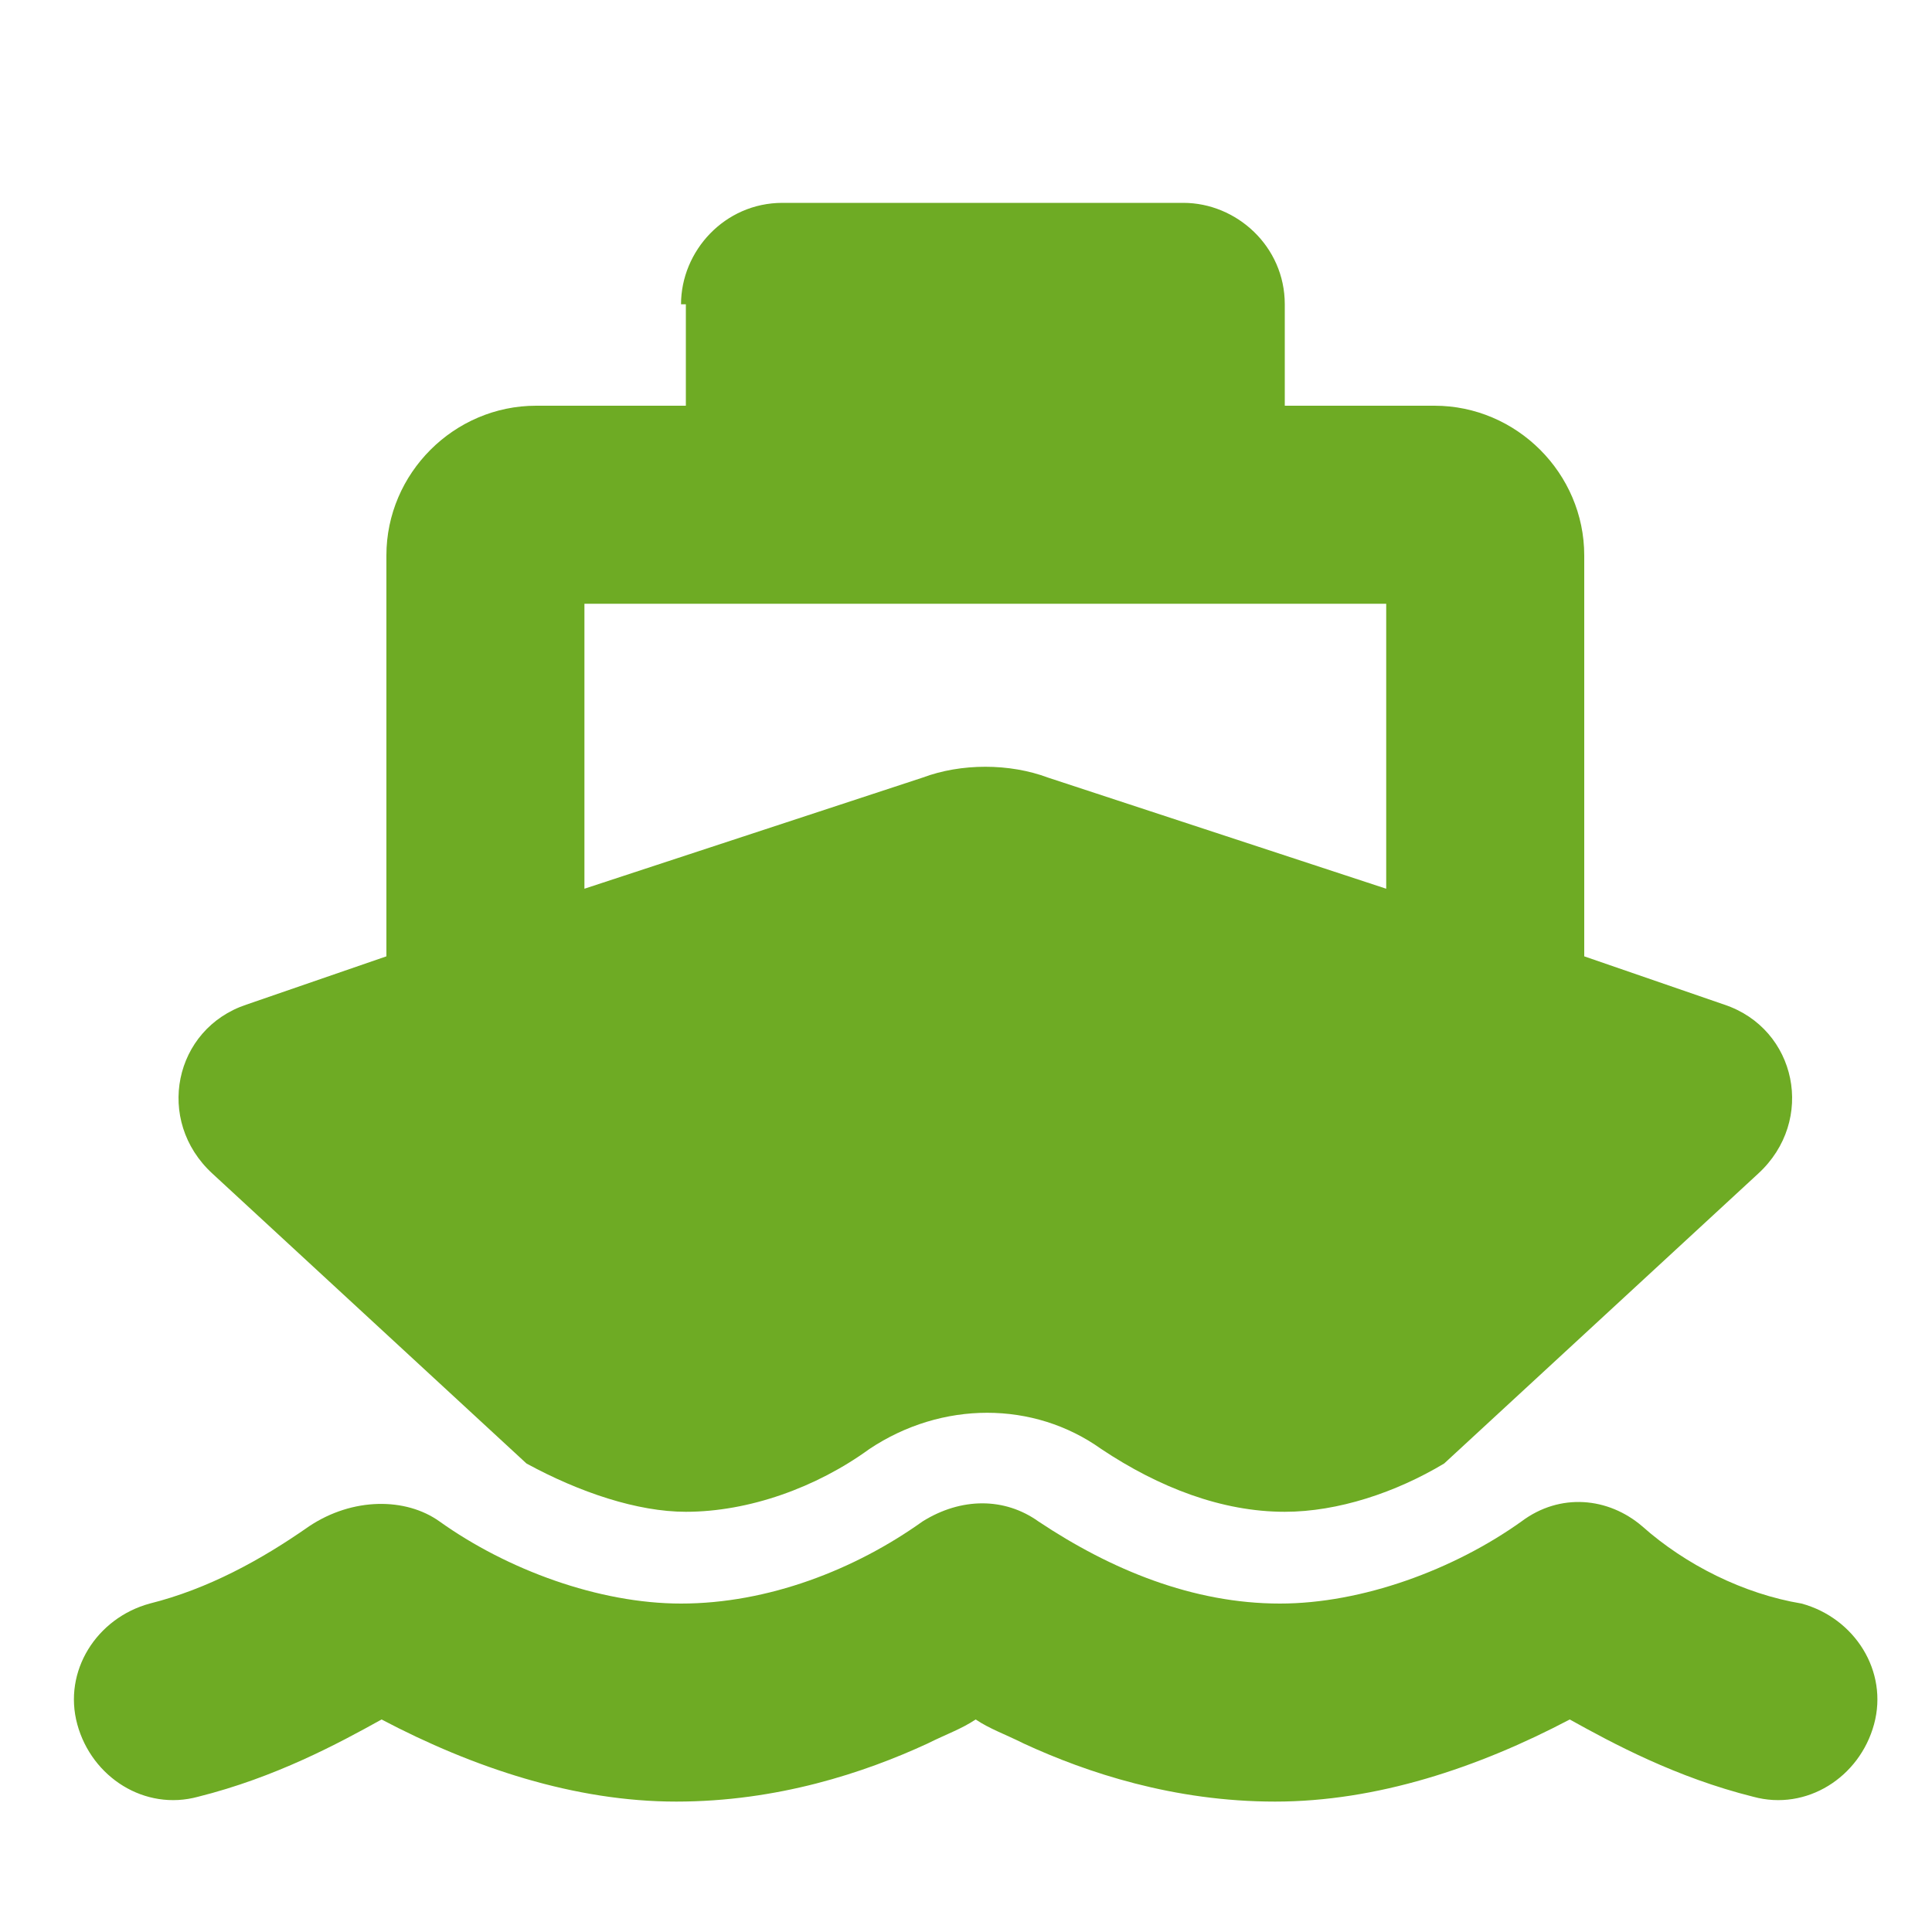 <?xml version="1.0" encoding="utf-8"?>
<!-- Generator: Adobe Illustrator 23.0.0, SVG Export Plug-In . SVG Version: 6.00 Build 0)  -->
<svg version="1.1" id="Capa_1" xmlns="http://www.w3.org/2000/svg" xmlns:xlink="http://www.w3.org/1999/xlink" x="0px" y="0px"
	 viewBox="0 0 40 40" style="enable-background:new 0 0 40 40;" xml:space="preserve">
<style type="text/css">
	.st0{fill:#6EAB24;}
</style>
<path class="st0" d="M14.1,6.3c0-1.1,0.9-2.1,2.1-2.1h8.3c1.1,0,2.1,0.9,2.1,2.1v2.1h3.1c1.7,0,3.1,1.4,3.1,3.1v8.3l2.9,1
	c1.5,0.5,1.9,2.4,0.7,3.5l-6.5,6c-1,0.6-2.2,1-3.3,1c-1.3,0-2.6-0.5-3.8-1.3c-1.4-1-3.3-1-4.8,0c-1.1,0.8-2.5,1.3-3.8,1.3
	c-1,0-2.2-0.4-3.3-1l-6.5-6c-1.2-1.1-0.8-3,0.7-3.5l2.9-1v-8.3c0-1.7,1.4-3.1,3.1-3.1h3.1V6.3z M12.1,18.4l7-2.3
	c0.8-0.3,1.8-0.3,2.6,0l7,2.3v-5.9H12.1V18.4z M21.5,31.5c1.5,1,3.2,1.7,5,1.7c1.7,0,3.6-0.7,5-1.7c0.8-0.6,1.8-0.5,2.5,0.1
	c0.9,0.8,2.1,1.4,3.3,1.6c1.1,0.3,1.8,1.4,1.5,2.5c-0.3,1.1-1.4,1.8-2.5,1.5c-1.6-0.4-2.9-1.1-3.8-1.6c-1.9,1-4,1.7-6.1,1.7
	c-2.1,0-3.9-0.6-5.2-1.2c-0.4-0.2-0.7-0.3-1-0.5c-0.3,0.2-0.6,0.3-1,0.5c-1.3,0.6-3.1,1.2-5.2,1.2c-2.1,0-4.2-0.7-6.1-1.7
	c-0.9,0.5-2.2,1.2-3.8,1.6c-1.1,0.3-2.2-0.4-2.5-1.5c-0.3-1.1,0.4-2.2,1.5-2.5c1.2-0.3,2.3-0.9,3.3-1.6C7.3,31,8.4,31,9.1,31.5
	c1.4,1,3.3,1.7,5,1.7c1.8,0,3.6-0.7,5-1.7C19.9,31,20.8,31,21.5,31.5z"/>
</svg>
